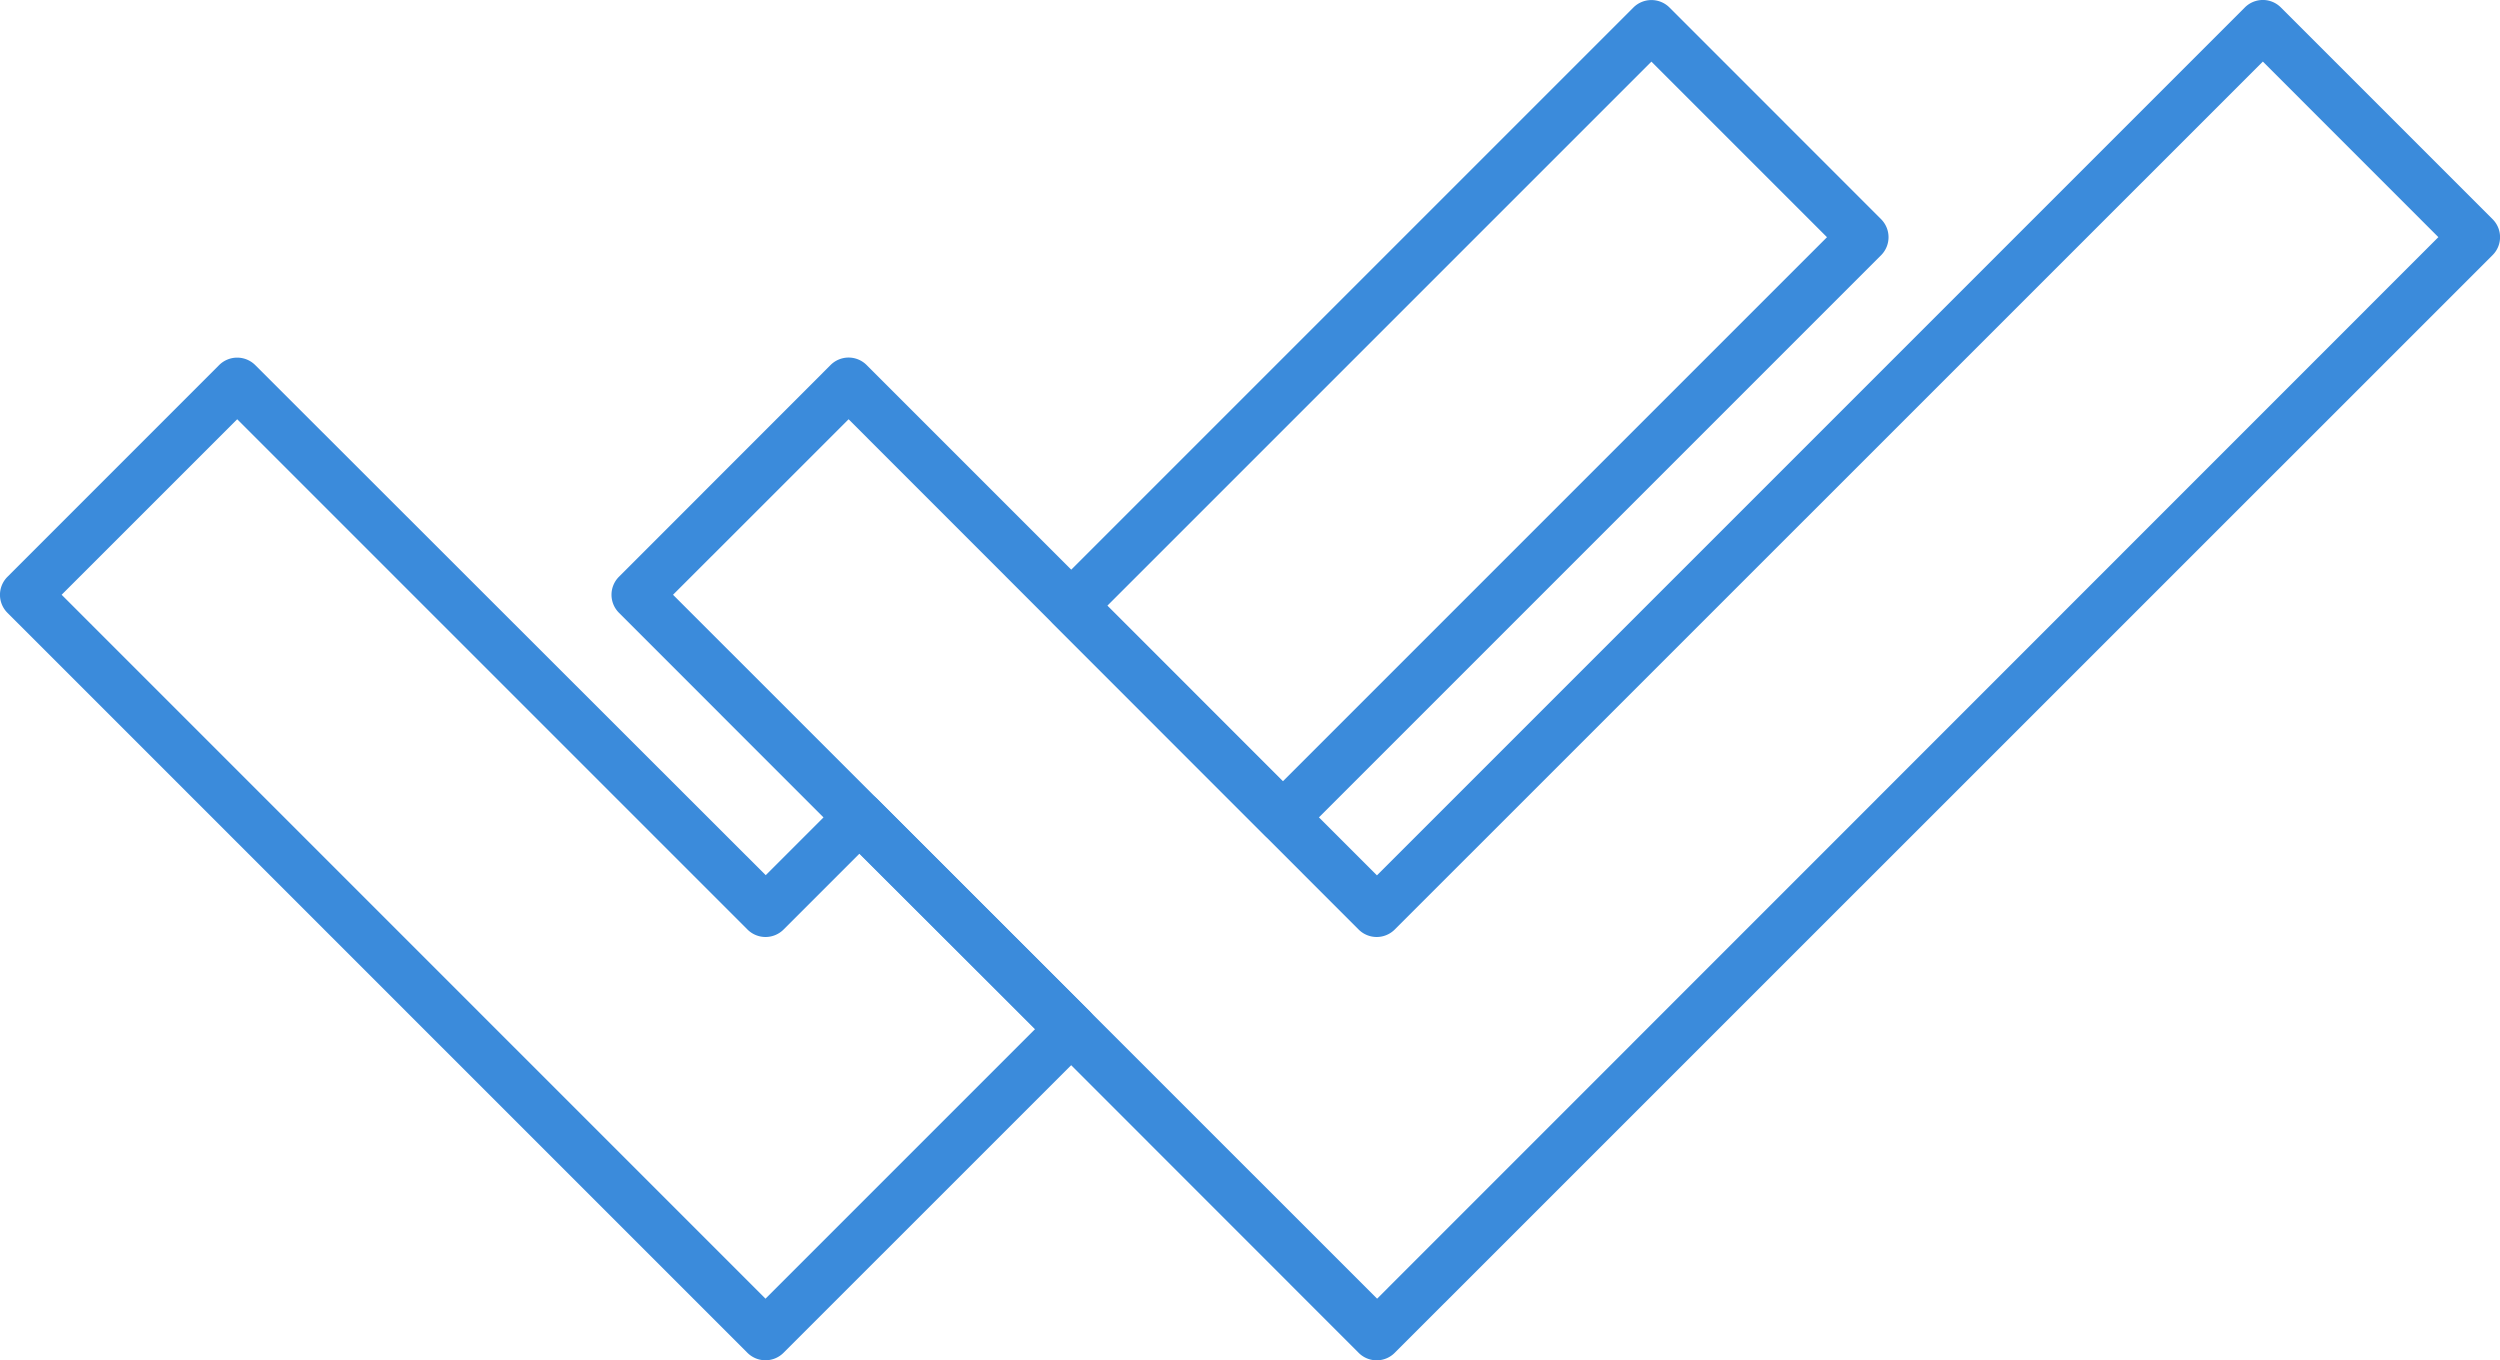 <svg xmlns="http://www.w3.org/2000/svg" viewBox="0 0 428.74 233.28" style="fill:rgb(59, 139, 219);"><defs><style>.cls-1{fill-rule:evenodd;}</style></defs><g id="Layer_2" data-name="Layer 2"><g id="Layer_1-2" data-name="Layer 1"><path class="cls-1" d="M106.15,98.91a4.37,4.37,0,0,0,0,6.18L233,232a4.36,4.36,0,0,0,6.19,0L427.46,43.76a4.35,4.35,0,0,0,0-6.18L391.16,1.28a4.36,4.36,0,0,0-6.18,0L236.14,150.12,148.62,62.6a4.37,4.37,0,0,0-6.18,0Zm9.27,3.09,30.11-30.1L233,159.41a4.38,4.38,0,0,0,6.19,0L388.07,10.56l30.1,30.11-182,182.05Z"/><path class="cls-1" d="M186.81,179.57a4.38,4.38,0,0,0,0-6.19l-36.3-36.29a4.38,4.38,0,0,0-6.19,0l-13,13L43.77,62.61a4.39,4.39,0,0,0-6.19,0L1.28,98.92a4.36,4.36,0,0,0,0,6.18L128.18,232a4.38,4.38,0,0,0,6.19,0Zm-9.29-3.09-46.24,46.24L10.57,102,40.68,71.9l87.51,87.51a4.38,4.38,0,0,0,6.19,0l13-13Zm3.1-75.69a4.38,4.38,0,0,0,0,6.18l36.29,36.3a4.38,4.38,0,0,0,6.19,0l99.5-99.5a4.38,4.38,0,0,0,0-6.18L286.31,1.29a4.38,4.38,0,0,0-6.19,0Zm9.28,3.09,93.31-93.31,30.11,30.11L220,134Z"/></g></g></svg>